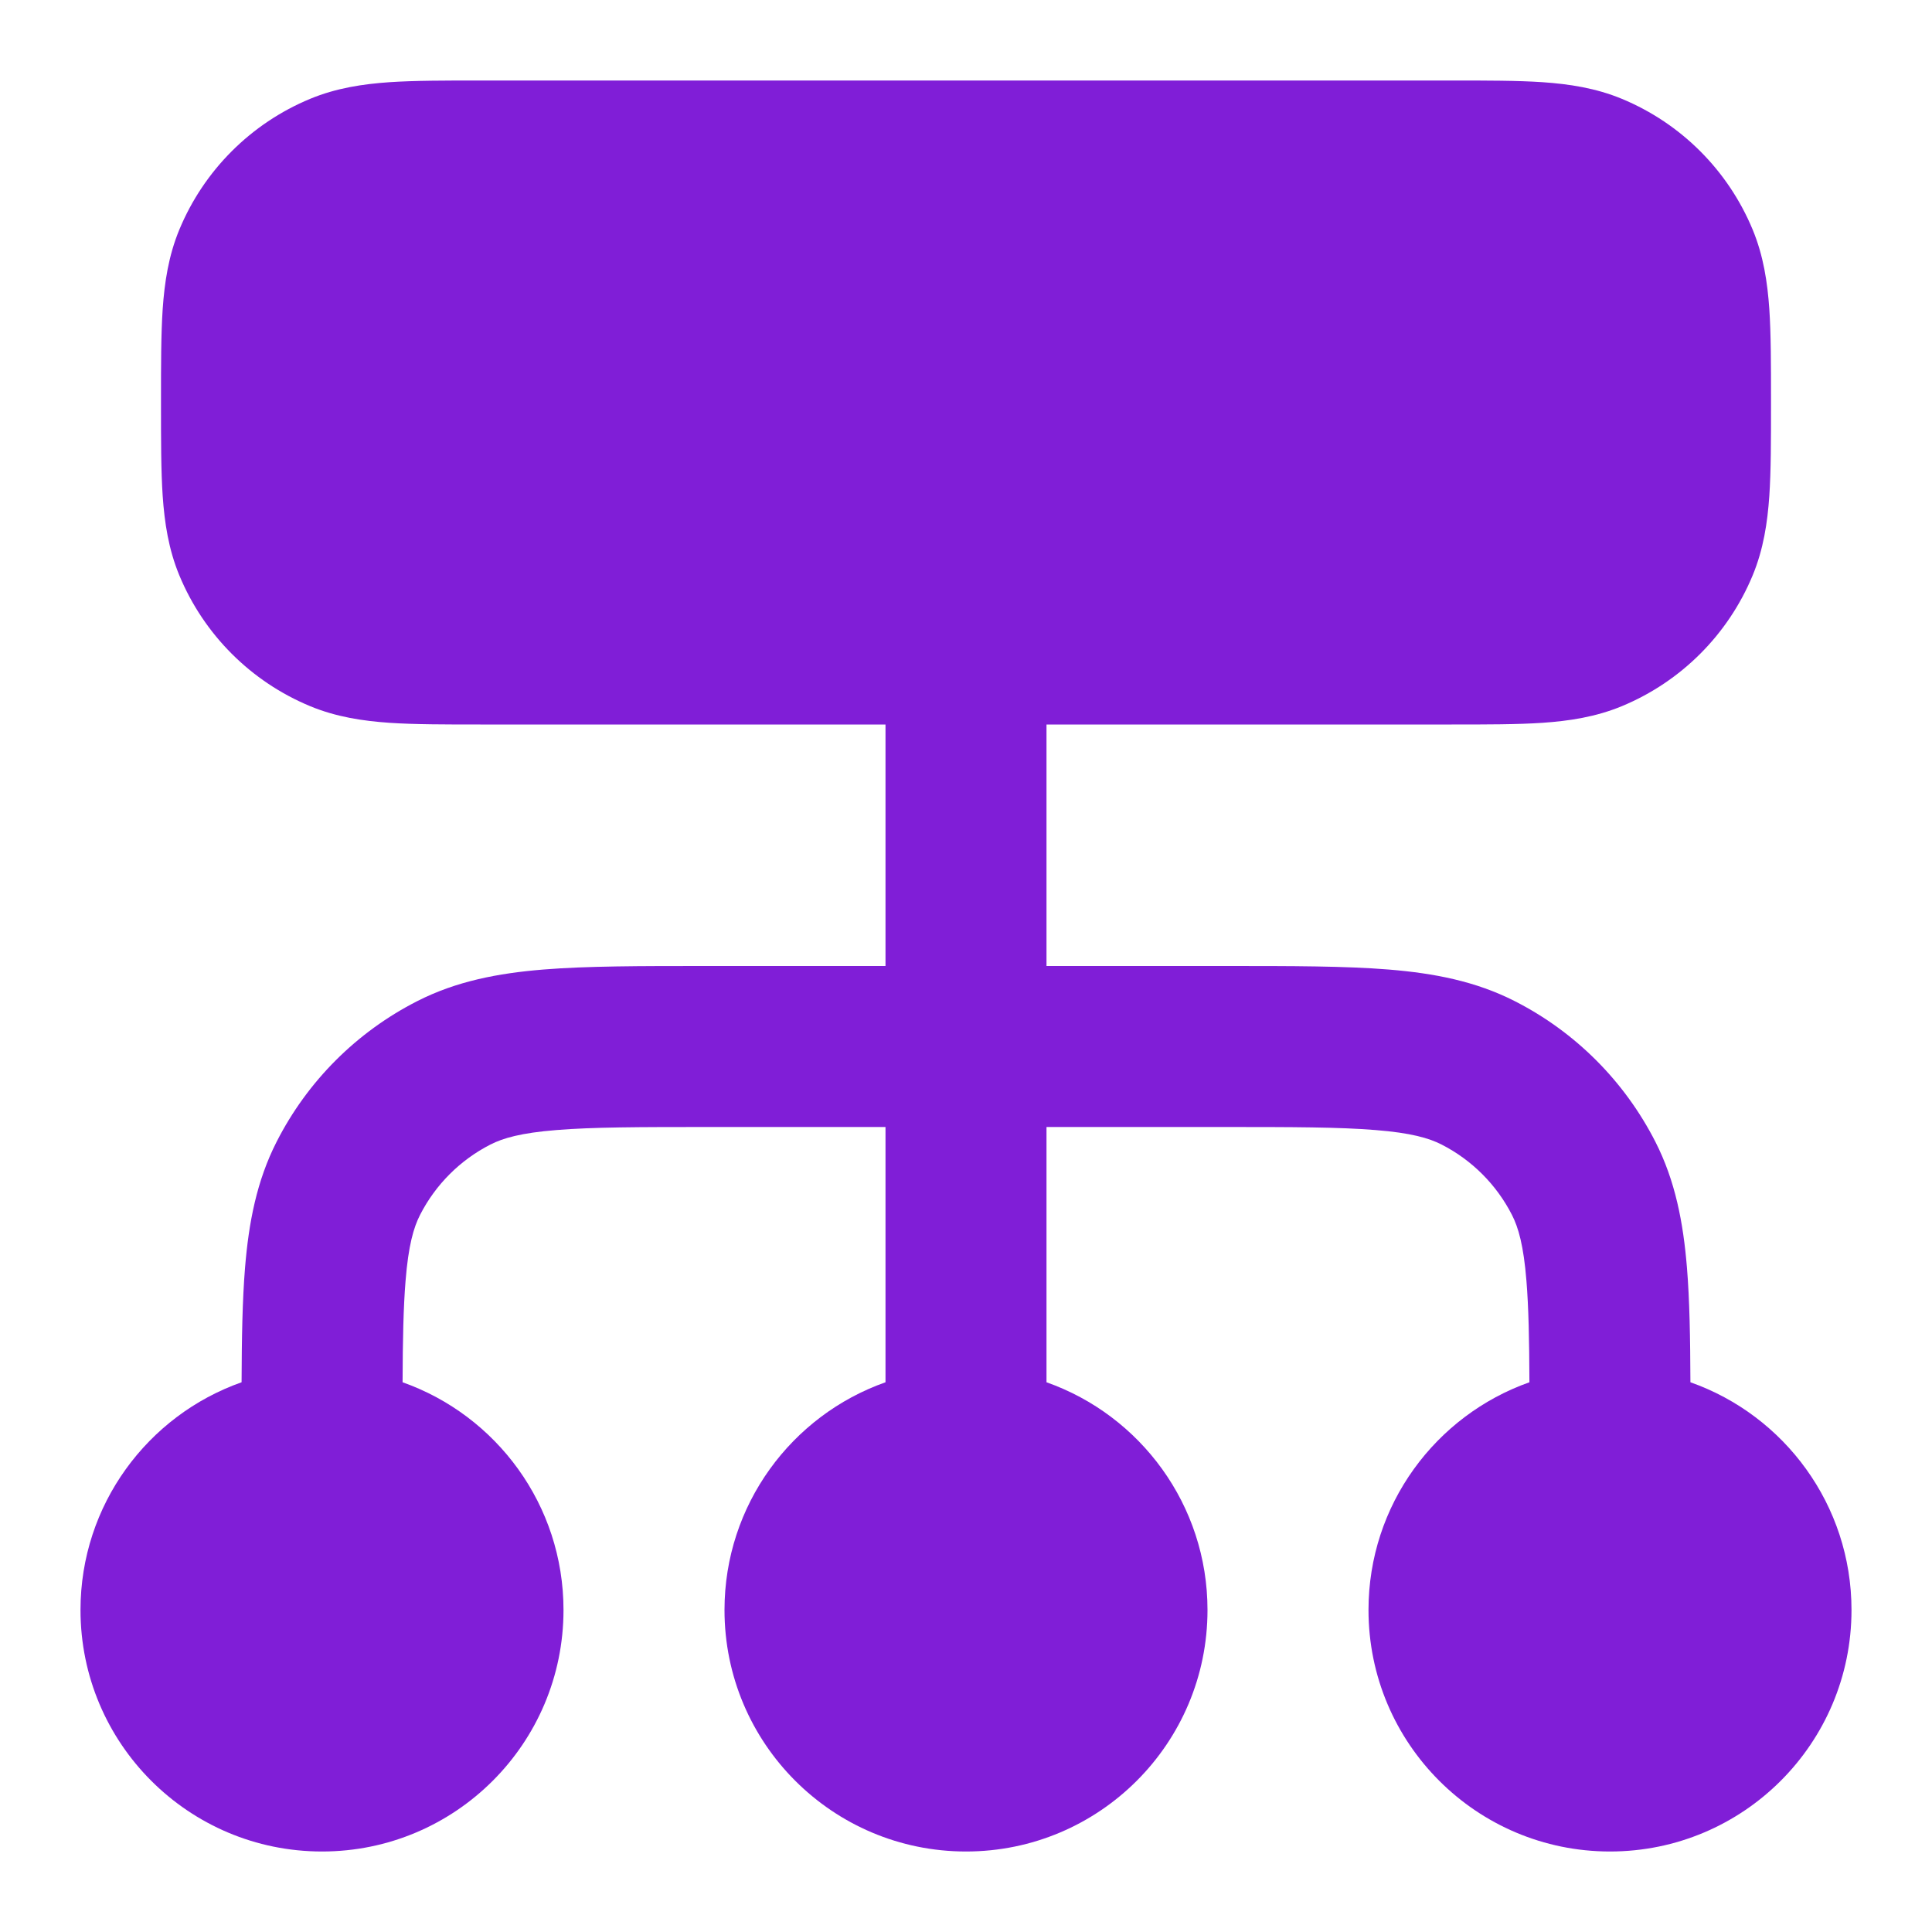 <svg width="24" height="24" viewBox="0 0 24 24" fill="none" xmlns="http://www.w3.org/2000/svg">
<path fill-rule="evenodd" clip-rule="evenodd" d="M18.032 1H5.968C5.529 1 5.151 1 4.838 1.021C4.508 1.044 4.178 1.093 3.852 1.228C3.117 1.533 2.533 2.117 2.228 2.852C2.093 3.178 2.044 3.508 2.021 3.838C2 4.151 2 4.529 2 4.968V5.032C2 5.471 2 5.849 2.021 6.162C2.044 6.492 2.093 6.822 2.228 7.148C2.533 7.883 3.117 8.467 3.852 8.772C4.178 8.907 4.508 8.956 4.838 8.979C5.151 9 5.529 9 5.968 9H11V12H8.759C7.954 12 7.289 12 6.748 12.044C6.186 12.09 5.669 12.189 5.184 12.436C4.431 12.819 3.819 13.431 3.436 14.184C3.189 14.669 3.09 15.186 3.044 15.748C3.011 16.151 3.003 16.623 3.001 17.171C1.835 17.582 1 18.694 1 20C1 21.657 2.343 23 4 23C5.657 23 7 21.657 7 20C7 18.694 6.166 17.583 5.001 17.171C5.003 16.642 5.011 16.241 5.038 15.911C5.073 15.473 5.138 15.248 5.218 15.092C5.41 14.716 5.716 14.41 6.092 14.218C6.248 14.138 6.473 14.073 6.911 14.038C7.361 14.001 7.943 14 8.8 14H11V17.171C9.835 17.582 9 18.694 9 20C9 21.657 10.343 23 12 23C13.657 23 15 21.657 15 20C15 18.694 14.165 17.582 13 17.171V14H15.2C16.057 14 16.639 14.001 17.089 14.038C17.527 14.073 17.752 14.138 17.908 14.218C18.284 14.41 18.59 14.716 18.782 15.092C18.862 15.248 18.927 15.473 18.962 15.911C18.989 16.241 18.997 16.642 18.999 17.171C17.834 17.583 17 18.694 17 20C17 21.657 18.343 23 20 23C21.657 23 23 21.657 23 20C23 18.694 22.165 17.582 20.999 17.171C20.997 16.623 20.989 16.151 20.956 15.748C20.91 15.186 20.811 14.669 20.564 14.184C20.18 13.431 19.569 12.819 18.816 12.436C18.331 12.189 17.814 12.09 17.252 12.044C16.711 12 16.046 12 15.241 12H13V9H18.032C18.471 9 18.849 9 19.162 8.979C19.492 8.956 19.822 8.907 20.148 8.772C20.883 8.467 21.467 7.883 21.772 7.148C21.907 6.822 21.956 6.492 21.979 6.162C22 5.849 22 5.471 22 5.032V4.968C22 4.529 22 4.151 21.979 3.838C21.956 3.508 21.907 3.178 21.772 2.852C21.467 2.117 20.883 1.533 20.148 1.228C19.822 1.093 19.492 1.044 19.162 1.021C18.849 1 18.471 1 18.032 1Z" fill="#801ED7"/>
</svg>
